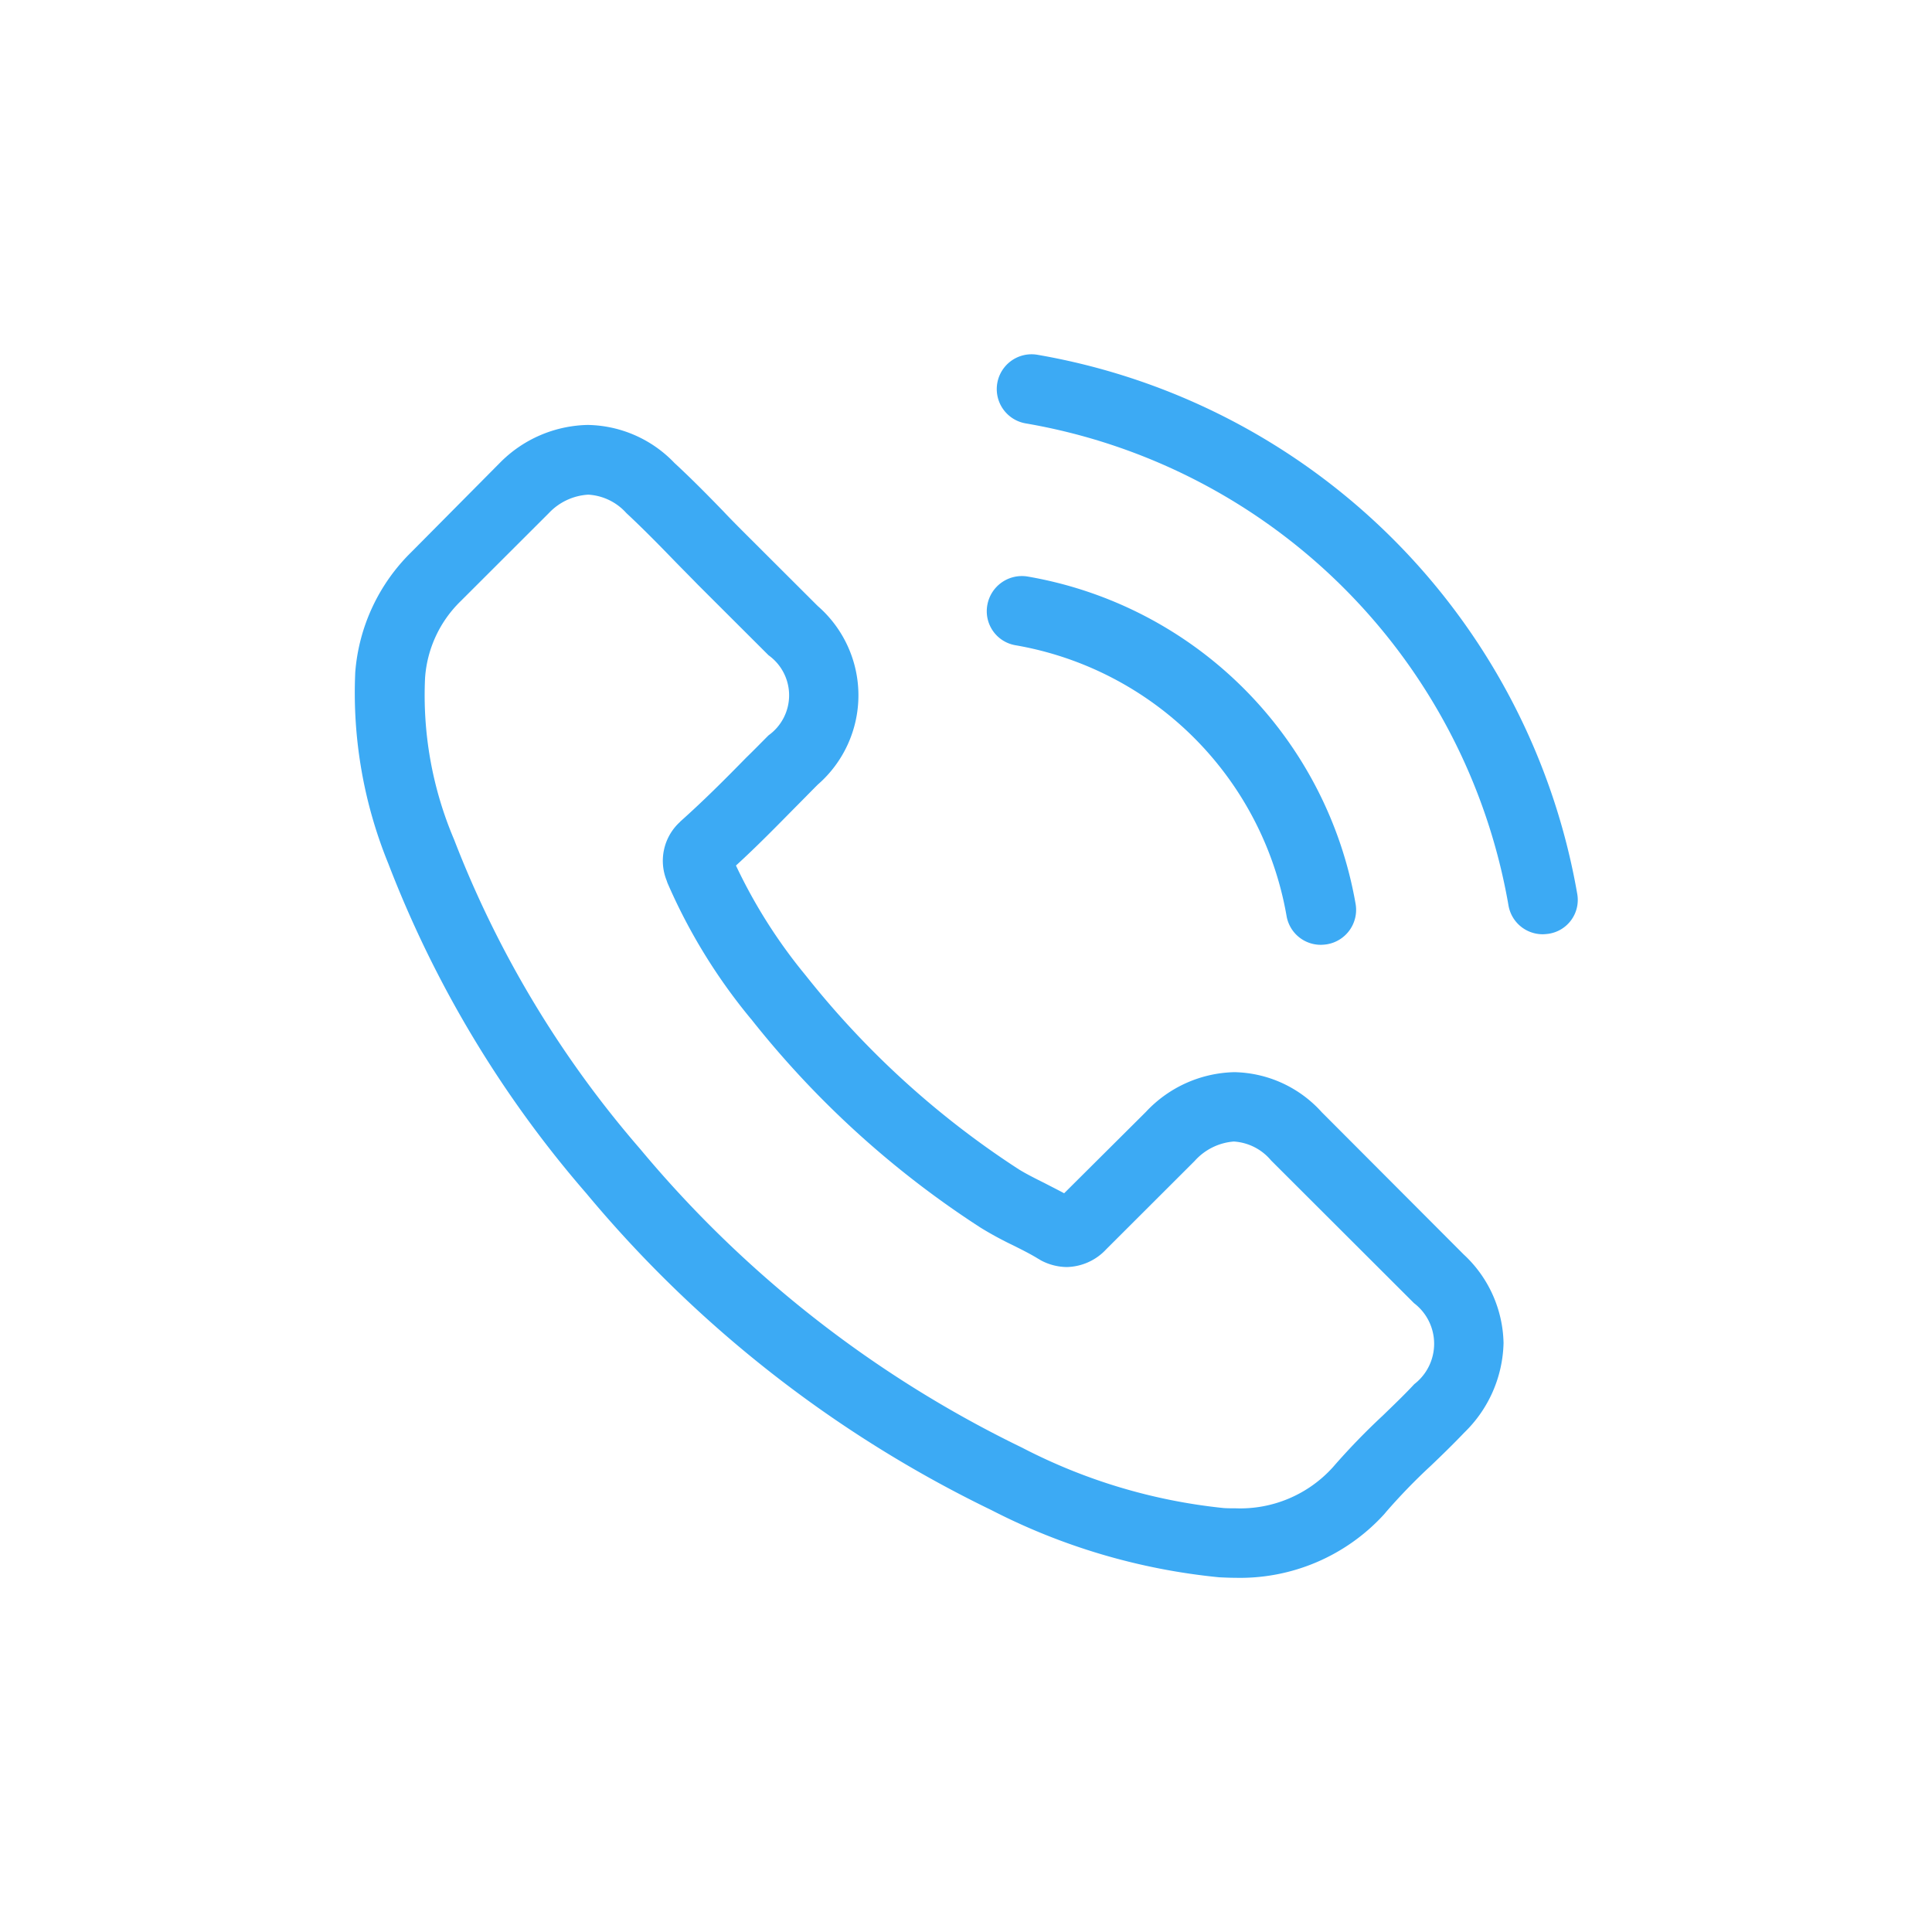 <svg xmlns="http://www.w3.org/2000/svg" width="60" height="60" viewBox="0 0 60 60">
  <defs>
    <style>
      .a {
        fill: #3caaf4;
      }
    </style>
  </defs>
  <g>
    <path class="a" d="M41.048,34.54a3.745,3.745,0,0,0-2.715-1.243,3.873,3.873,0,0,0-2.747,1.235L33.048,37.058c-.209-.112-.418-.217-.618-.321-.289-.144-.562-.281-.795-.425a27.571,27.571,0,0,1-6.61-6.015A16.25,16.25,0,0,1,22.856,26.88c.659-.602,1.269-1.227,1.863-1.829.225-.225.45-.457.675-.682a3.676,3.676,0,0,0,0-5.55l-2.193-2.189c-.249-.249-.506-.505-.747-.762-.482-.497-.988-1.01-1.51-1.492a3.804,3.804,0,0,0-2.691-1.179,3.937,3.937,0,0,0-2.731,1.179l-.016.016L12.776,17.144a5.864,5.864,0,0,0-1.743,3.729,14.042,14.042,0,0,0,1.028,5.951A34.523,34.523,0,0,0,18.206,37.058a37.789,37.789,0,0,0,12.586,9.841,19.632,19.632,0,0,0,7.068,2.085c.169.008.345.016.506.016A6.056,6.056,0,0,0,43,47.011c.008-.016.024-.024.032-.04a18.241,18.241,0,0,1,1.405-1.452c.345-.329.699-.674,1.044-1.035A3.998,3.998,0,0,0,46.694,41.71a3.852,3.852,0,0,0-1.237-2.751Zm2.875,8.445c-.008,0-.008.008,0,0-.313.337-.634.642-.98.978a21.126,21.126,0,0,0-1.55,1.604,3.875,3.875,0,0,1-3.02,1.275c-.12,0-.249,0-.369-.008a17.439,17.439,0,0,1-6.265-1.877,35.67,35.67,0,0,1-11.855-9.271A32.552,32.552,0,0,1,14.101,26.07a11.439,11.439,0,0,1-.9-5.021,3.68,3.68,0,0,1,1.108-2.382l2.739-2.735a1.827,1.827,0,0,1,1.221-.57,1.719,1.719,0,0,1,1.173.561l.024.024c.49.457.956.93,1.446,1.436.249.257.506.513.763.778l2.193,2.189a1.529,1.529,0,0,1,0,2.486c-.233.233-.458.465-.691.69-.675.69-1.317,1.331-2.016,1.957-.016.016-.032.024-.04.04a1.634,1.634,0,0,0-.418,1.821l.024.072a17.57,17.57,0,0,0,2.594,4.227l.008.008a29.465,29.465,0,0,0,7.132,6.48,10.971,10.971,0,0,0,.988.537c.289.144.562.281.795.425.032.016.064.04.096.056a1.742,1.742,0,0,0,.795.2,1.718,1.718,0,0,0,1.221-.553l2.747-2.743a1.818,1.818,0,0,1,1.213-.602,1.637,1.637,0,0,1,1.157.586l.016.016,4.426,4.419A1.584,1.584,0,0,1,43.923,42.985Z"/>
    <path class="a" d="M31.538,20.039a10.329,10.329,0,0,1,8.417,8.405,1.077,1.077,0,0,0,1.068.898,1.423,1.423,0,0,0,.185-.016A1.084,1.084,0,0,0,42.1,28.075a12.49,12.49,0,0,0-10.184-10.17,1.09,1.09,0,0,0-1.253.882A1.071,1.071,0,0,0,31.538,20.039Z"/>
    <path class="a" d="M48.983,27.763a20.566,20.566,0,0,0-16.77-16.746A1.081,1.081,0,1,0,31.86,13.15,18.37,18.37,0,0,1,46.847,28.116a1.077,1.077,0,0,0,1.068.898,1.441,1.441,0,0,0,.185-.016A1.063,1.063,0,0,0,48.983,27.763Z"/>
  </g>
</svg>
